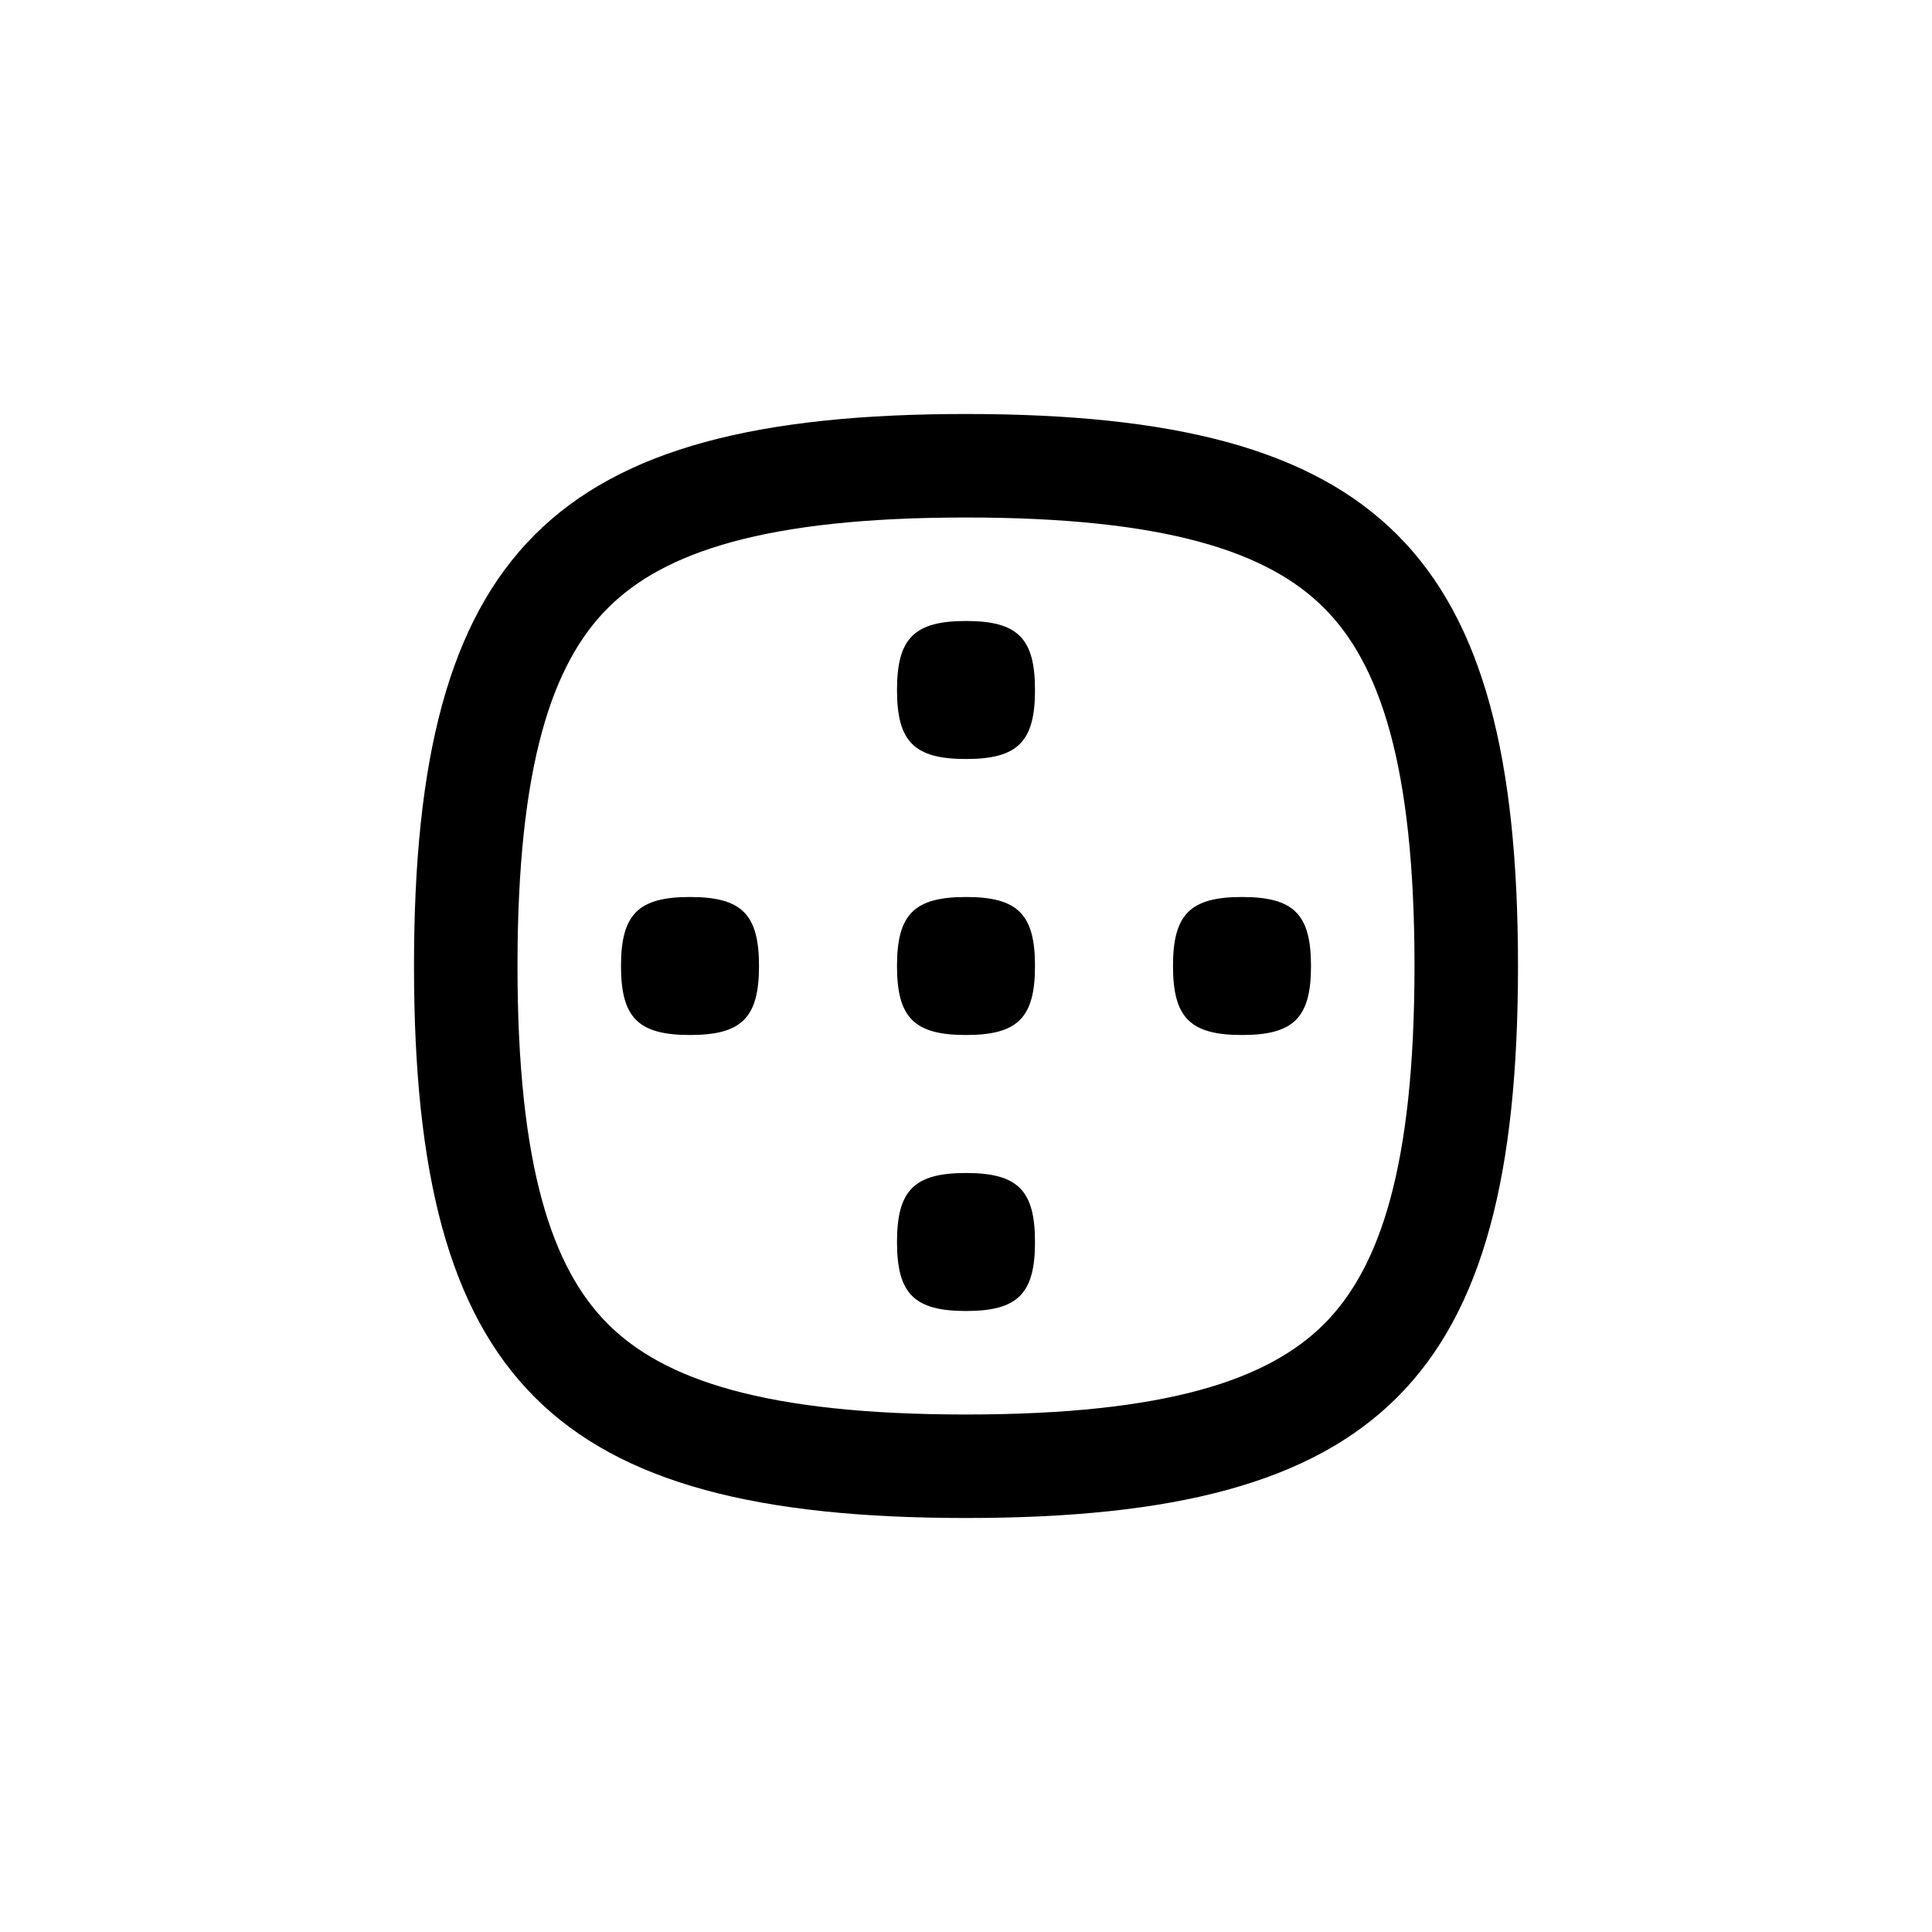 <svg xmlns="http://www.w3.org/2000/svg" fill="none" viewBox="0 0 28 28" height="28" width="28">
<path fill="currentColor" d="M14 11C14.75 11 15 10.75 15 10C15 9.25 14.75 9 14 9C13.25 9 13 9.25 13 10C13 10.75 13.25 11 14 11Z"></path>
<path fill="currentColor" d="M15 14C15 14.75 14.75 15 14 15C13.25 15 13 14.75 13 14C13 13.25 13.25 13 14 13C14.75 13 15 13.25 15 14Z"></path>
<path fill="currentColor" d="M10 15C10.75 15 11 14.75 11 14C11 13.25 10.75 13 10 13C9.25 13 9 13.25 9 14C9 14.75 9.25 15 10 15Z"></path>
<path fill="currentColor" d="M19 14C19 14.75 18.75 15 18 15C17.25 15 17 14.75 17 14C17 13.25 17.25 13 18 13C18.75 13 19 13.25 19 14Z"></path>
<path fill="currentColor" d="M14 19C14.75 19 15 18.75 15 18C15 17.25 14.75 17 14 17C13.25 17 13 17.25 13 18C13 18.75 13.25 19 14 19Z"></path>
<path fill="currentColor" d="M22 14C22 20 20 22 14 22C8 22 6 20 6 14C6 8 8 6 14 6C20 6 22 8 22 14ZM20.5 14C20.5 16.917 19.994 18.384 19.189 19.189C18.384 19.994 16.917 20.5 14 20.5C11.083 20.5 9.616 19.994 8.811 19.189C8.005 18.384 7.5 16.917 7.5 14C7.5 11.083 8.005 9.616 8.811 8.811C9.616 8.005 11.083 7.5 14 7.5C16.917 7.5 18.384 8.005 19.189 8.811C19.994 9.616 20.5 11.083 20.5 14Z" clip-rule="evenodd" fill-rule="evenodd"></path>
</svg>